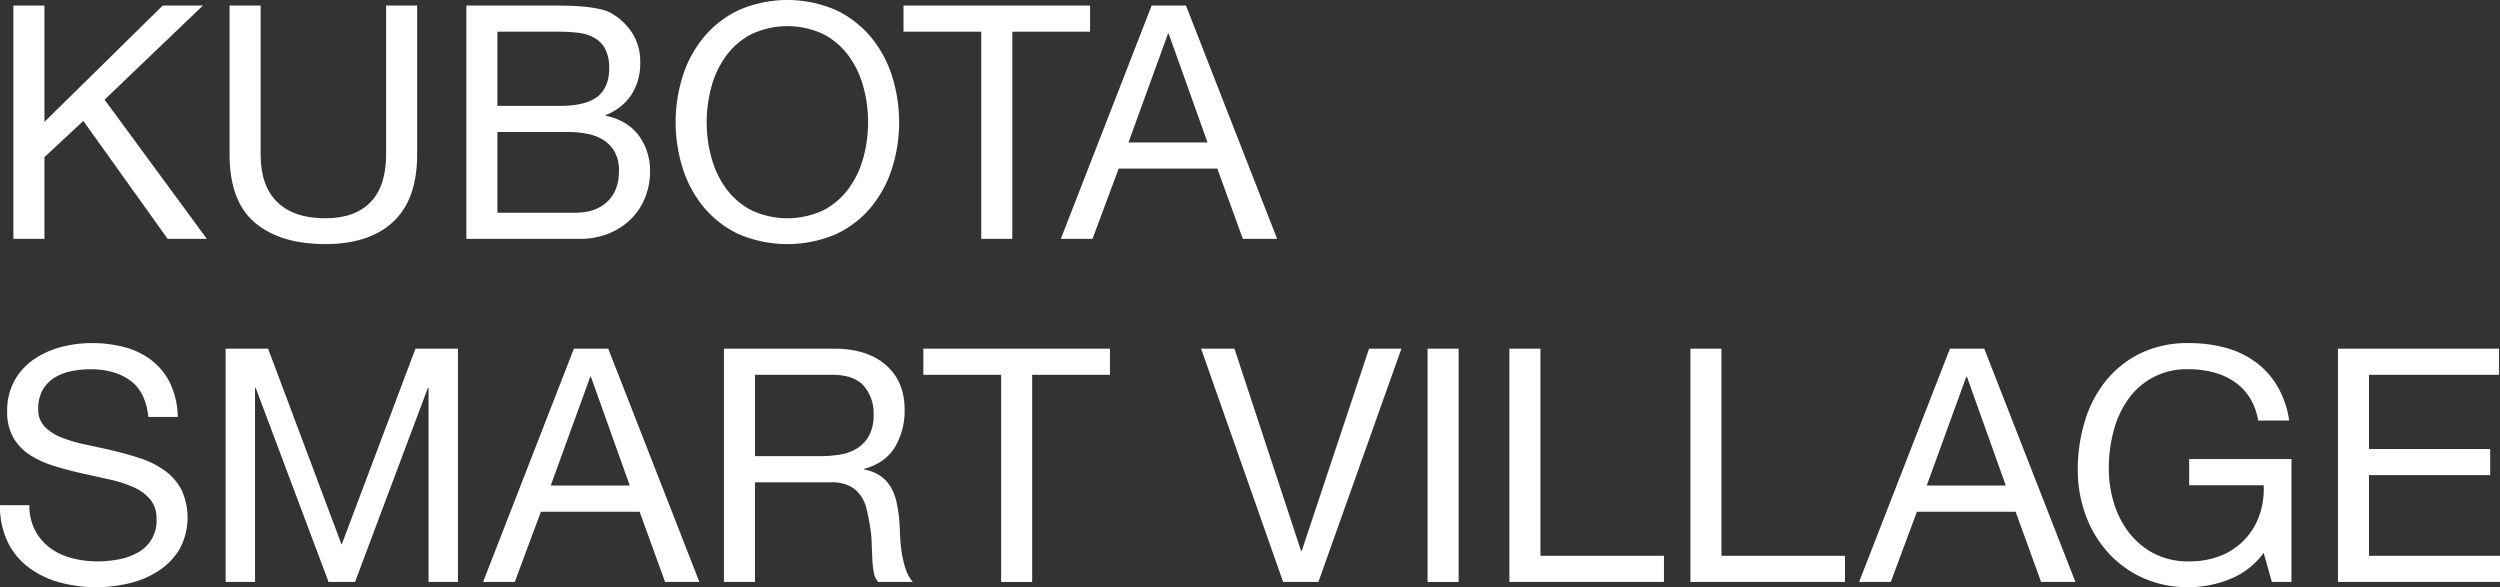 <svg xmlns="http://www.w3.org/2000/svg" width="918.1" height="215.64" viewBox="0 0 918.1 215.64">
  <rect x="0" y="0" width="918.1" height="215.64" fill="#333333" stroke="none"/>
  <g id="logo_white" transform="translate(14520 14401.999)">
    <path id="パス_3119" data-name="パス 3119" d="M16.32,2.04V44.761L59.759,2.04h14.76L38.4,36.6l37.561,51.12H61.56L30.6,44.4,16.32,57.721v30H4.92V2.04Z" transform="translate(-14520 -14402)" fill="#fff"/>
    <path id="パス_3120" data-name="パス 3120" d="M144.432,81.421q-8.763,8.22-24.961,8.22-16.559,0-25.859-7.861t-9.3-25.019V2.04h11.4V56.761q0,11.52,6.121,17.46t17.639,5.939q10.918,0,16.621-5.939t5.7-17.46V2.04h11.4V56.761q0,16.441-8.76,24.66" transform="translate(-14520 -14402)" fill="#fff"/>
    <path id="パス_3121" data-name="パス 3121" d="M202.353,2.041q2.76,0,5.94.06t6.3.361a48.332,48.332,0,0,1,5.821.9,14.728,14.728,0,0,1,4.619,1.8,22.364,22.364,0,0,1,7.14,6.96,19.361,19.361,0,0,1,2.94,10.92,20.906,20.906,0,0,1-3.3,11.82,19.453,19.453,0,0,1-9.42,7.38v.24q7.919,1.682,12.119,7.2a21.552,21.552,0,0,1,4.2,13.439,25.587,25.587,0,0,1-1.68,9.12,22.831,22.831,0,0,1-4.981,7.86,24.869,24.869,0,0,1-8.158,5.52,28.062,28.062,0,0,1-11.221,2.1h-41.4V2.041Zm3.119,36.841q9.722,0,13.981-3.42t4.26-10.261a15.115,15.115,0,0,0-1.44-7.2,10.237,10.237,0,0,0-3.959-4.079,15.625,15.625,0,0,0-5.82-1.861,55.891,55.891,0,0,0-7.022-.419h-22.8v27.24Zm5.762,39.239q7.559,0,11.818-4.08t4.262-11.279a14.012,14.012,0,0,0-1.56-6.96,12.115,12.115,0,0,0-4.141-4.38,17.363,17.363,0,0,0-5.94-2.28,36.112,36.112,0,0,0-6.96-.661h-26.04v29.64Z" transform="translate(-14520 -14402)" fill="#fff"/>
    <path id="パス_3122" data-name="パス 3122" d="M250.7,28.021a42.437,42.437,0,0,1,7.74-14.339,37.737,37.737,0,0,1,12.84-9.96,44.819,44.819,0,0,1,35.76,0,37.794,37.794,0,0,1,12.84,9.96,42.507,42.507,0,0,1,7.74,14.339,56.379,56.379,0,0,1,0,33.72,42.5,42.5,0,0,1-7.74,14.34,37.141,37.141,0,0,1-12.84,9.9,45.5,45.5,0,0,1-35.76,0,37.085,37.085,0,0,1-12.84-9.9,42.432,42.432,0,0,1-7.74-14.34,56.379,56.379,0,0,1,0-33.72m10.5,29.64A34.685,34.685,0,0,0,266.48,69a26.988,26.988,0,0,0,9.241,8.1,31.045,31.045,0,0,0,26.88,0,27.006,27.006,0,0,0,9.241-8.1,34.767,34.767,0,0,0,5.279-11.34,49.45,49.45,0,0,0,0-25.56,34.743,34.743,0,0,0-5.279-11.339,27,27,0,0,0-9.241-8.1,31.045,31.045,0,0,0-26.88,0,26.98,26.98,0,0,0-9.241,8.1A34.66,34.66,0,0,0,261.2,32.1a49.45,49.45,0,0,0,0,25.56" transform="translate(-14520 -14402)" fill="#fff"/>
    <path id="パス_3123" data-name="パス 3123" d="M331.8,11.641V2.04h68.52v9.6H371.756v76.08h-11.4V11.641Z" transform="translate(-14520 -14402)" fill="#fff"/>
    <path id="パス_3124" data-name="パス 3124" d="M435.535,2.041l33.481,85.68h-12.6l-9.361-25.8H410.814l-9.6,25.8H389.576l33.359-85.68Zm7.92,50.28-14.279-39.96h-.241l-14.519,39.96Z" transform="translate(-14520 -14402)" fill="#fff"/>
    <path id="パス_3125" data-name="パス 3125" d="M47.82,139.741q-5.7-4.14-14.58-4.14a34.909,34.909,0,0,0-7.08.72,18.818,18.818,0,0,0-6.18,2.4,12.623,12.623,0,0,0-4.32,4.5,13.92,13.92,0,0,0-1.619,7.02,8.928,8.928,0,0,0,2.34,6.421,17.3,17.3,0,0,0,6.238,4.019,52.227,52.227,0,0,0,8.82,2.581q4.918,1.02,10.022,2.219T51.48,168.3a33.138,33.138,0,0,1,8.82,4.379,20.91,20.91,0,0,1,6.241,6.96,24.4,24.4,0,0,1-.721,22.26,25.223,25.223,0,0,1-7.859,7.92,34.219,34.219,0,0,1-10.741,4.441,52.22,52.22,0,0,1-11.82,1.379,50.234,50.234,0,0,1-13.621-1.8,33.64,33.64,0,0,1-11.279-5.46,25.859,25.859,0,0,1-7.68-9.361A30.11,30.11,0,0,1,0,185.521H10.8a19.347,19.347,0,0,0,2.1,9.3,19.074,19.074,0,0,0,5.52,6.42,23.238,23.238,0,0,0,7.98,3.721,36.606,36.606,0,0,0,9.359,1.2,42.475,42.475,0,0,0,7.741-.721,22.754,22.754,0,0,0,7.019-2.46,13.168,13.168,0,0,0,6.961-12.42,10.762,10.762,0,0,0-2.34-7.2,17.237,17.237,0,0,0-6.24-4.5,45.867,45.867,0,0,0-8.82-2.819q-4.922-1.082-10.02-2.221t-10.019-2.64a36.127,36.127,0,0,1-8.821-3.96,18.943,18.943,0,0,1-6.24-6.36,18.729,18.729,0,0,1-2.34-9.779,22.708,22.708,0,0,1,2.639-11.221,23.082,23.082,0,0,1,7.021-7.8,31.524,31.524,0,0,1,9.959-4.559A43.959,43.959,0,0,1,33.72,126a45.847,45.847,0,0,1,12.241,1.559,27.784,27.784,0,0,1,9.9,4.92,23.763,23.763,0,0,1,6.721,8.46,30.25,30.25,0,0,1,2.7,12.181H54.48q-.963-9.24-6.66-13.381" transform="translate(-14520 -14402)" fill="#fff"/>
    <path id="パス_3126" data-name="パス 3126" d="M98.459,128.041l27,72,27.121-72h15.6v85.68h-10.8V142.44h-.24l-26.76,71.281H120.66L93.9,142.44H93.66v71.281h-10.8v-85.68Z" transform="translate(-14520 -14402)" fill="#fff"/>
    <path id="パス_3127" data-name="パス 3127" d="M223.365,128.042l33.481,85.679h-12.6l-9.361-25.8H198.644l-9.6,25.8H177.406l33.359-85.679Zm7.92,50.279-14.279-39.96h-.241l-14.519,39.96Z" transform="translate(-14520 -14402)" fill="#fff"/>
    <path id="パス_3128" data-name="パス 3128" d="M306.178,128.041q12.24,0,19.14,6t6.9,16.44a26.009,26.009,0,0,1-3.539,13.68q-3.543,5.88-11.34,8.04v.24a15.292,15.292,0,0,1,6.06,2.4,13.18,13.18,0,0,1,3.719,4.019,18.259,18.259,0,0,1,2.041,5.221,55.885,55.885,0,0,1,1.02,6q.24,3.122.359,6.36a55,55,0,0,0,.6,6.36,39.055,39.055,0,0,0,1.38,5.939,14.651,14.651,0,0,0,2.7,4.981H322.5a7.131,7.131,0,0,1-1.621-3.6,36.507,36.507,0,0,1-.539-5.1q-.12-2.818-.24-6.06a41.968,41.968,0,0,0-.721-6.36q-.48-3.118-1.2-5.94a14.03,14.03,0,0,0-2.28-4.921,11.277,11.277,0,0,0-4.08-3.359,15.143,15.143,0,0,0-6.72-1.26h-27.84v36.6h-11.4v-85.68Zm2.4,38.88a16.468,16.468,0,0,0,6.3-2.34,12.787,12.787,0,0,0,4.32-4.681,15.711,15.711,0,0,0,1.621-7.62,15.372,15.372,0,0,0-3.6-10.559q-3.6-4.078-11.639-4.08h-28.32v29.88h23.759a45.847,45.847,0,0,0,7.561-.6" transform="translate(-14520 -14402)" fill="#fff"/>
    <path id="パス_3129" data-name="パス 3129" d="M339.094,137.641v-9.6h68.52v9.6H379.053v76.08h-11.4v-76.08Z" transform="translate(-14520 -14402)" fill="#fff"/>
    <path id="パス_3130" data-name="パス 3130" d="M471.211,213.721l-30.119-85.68h12.24l24.479,74.28h.24l24.721-74.28H514.65l-30.478,85.68Z" transform="translate(-14520 -14402)" fill="#fff"/>
    <rect id="長方形_17493" data-name="長方形 17493" width="11.4" height="85.68" transform="translate(-13995.736 -14273.959)" fill="#fff"/>
    <path id="パス_3131" data-name="パス 3131" d="M565.709,128.041v76.08H611.07v9.6H554.311v-85.68Z" transform="translate(-14520 -14402)" fill="#fff"/>
    <path id="パス_3132" data-name="パス 3132" d="M632.19,128.041v76.08h45.359v9.6H620.789v-85.68Z" transform="translate(-14520 -14402)" fill="#fff"/>
    <path id="パス_3133" data-name="パス 3133" d="M728.693,128.042l33.481,85.679h-12.6l-9.361-25.8H703.972l-9.6,25.8H682.734l33.359-85.679Zm7.92,50.279-14.279-39.96h-.241l-14.519,39.96Z" transform="translate(-14520 -14402)" fill="#fff"/>
    <path id="パス_3134" data-name="パス 3134" d="M818.836,212.7a40.544,40.544,0,0,1-15,2.939,40.021,40.021,0,0,1-17.16-3.54,38.751,38.751,0,0,1-12.84-9.54,41.7,41.7,0,0,1-8.039-13.8,48.16,48.16,0,0,1-2.76-16.2,60.7,60.7,0,0,1,2.58-17.82,43.817,43.817,0,0,1,7.68-14.819,37.309,37.309,0,0,1,12.719-10.141A39.648,39.648,0,0,1,803.836,126a51.663,51.663,0,0,1,13.141,1.62,33.246,33.246,0,0,1,11.039,5.1,30.312,30.312,0,0,1,8.16,8.82,34.669,34.669,0,0,1,4.5,12.9h-11.4a22.438,22.438,0,0,0-3.121-8.46,20.088,20.088,0,0,0-5.64-5.819,25.015,25.015,0,0,0-7.619-3.421,34.976,34.976,0,0,0-9.061-1.14,26.075,26.075,0,0,0-22.5,11.34,35.891,35.891,0,0,0-5.219,11.641,53.515,53.515,0,0,0-1.681,13.38,43.18,43.18,0,0,0,1.921,12.9A33.619,33.619,0,0,0,782,195.781a27.59,27.59,0,0,0,9.18,7.561,27.2,27.2,0,0,0,12.66,2.82A30.585,30.585,0,0,0,815.717,204a24.475,24.475,0,0,0,14.039-14.821,29.084,29.084,0,0,0,1.56-10.979H803.957v-9.6h37.559v45.121h-7.2l-3-10.68a28.486,28.486,0,0,1-12.48,9.66" transform="translate(-14520 -14402)" fill="#fff"/>
    <path id="パス_3135" data-name="パス 3135" d="M917.738,128.041v9.6h-47.76v27.24H914.5v9.6H869.978v29.641H918.1v9.6H858.58v-85.68Z" transform="translate(-14520 -14402)" fill="#fff"/>
  </g>
</svg>
